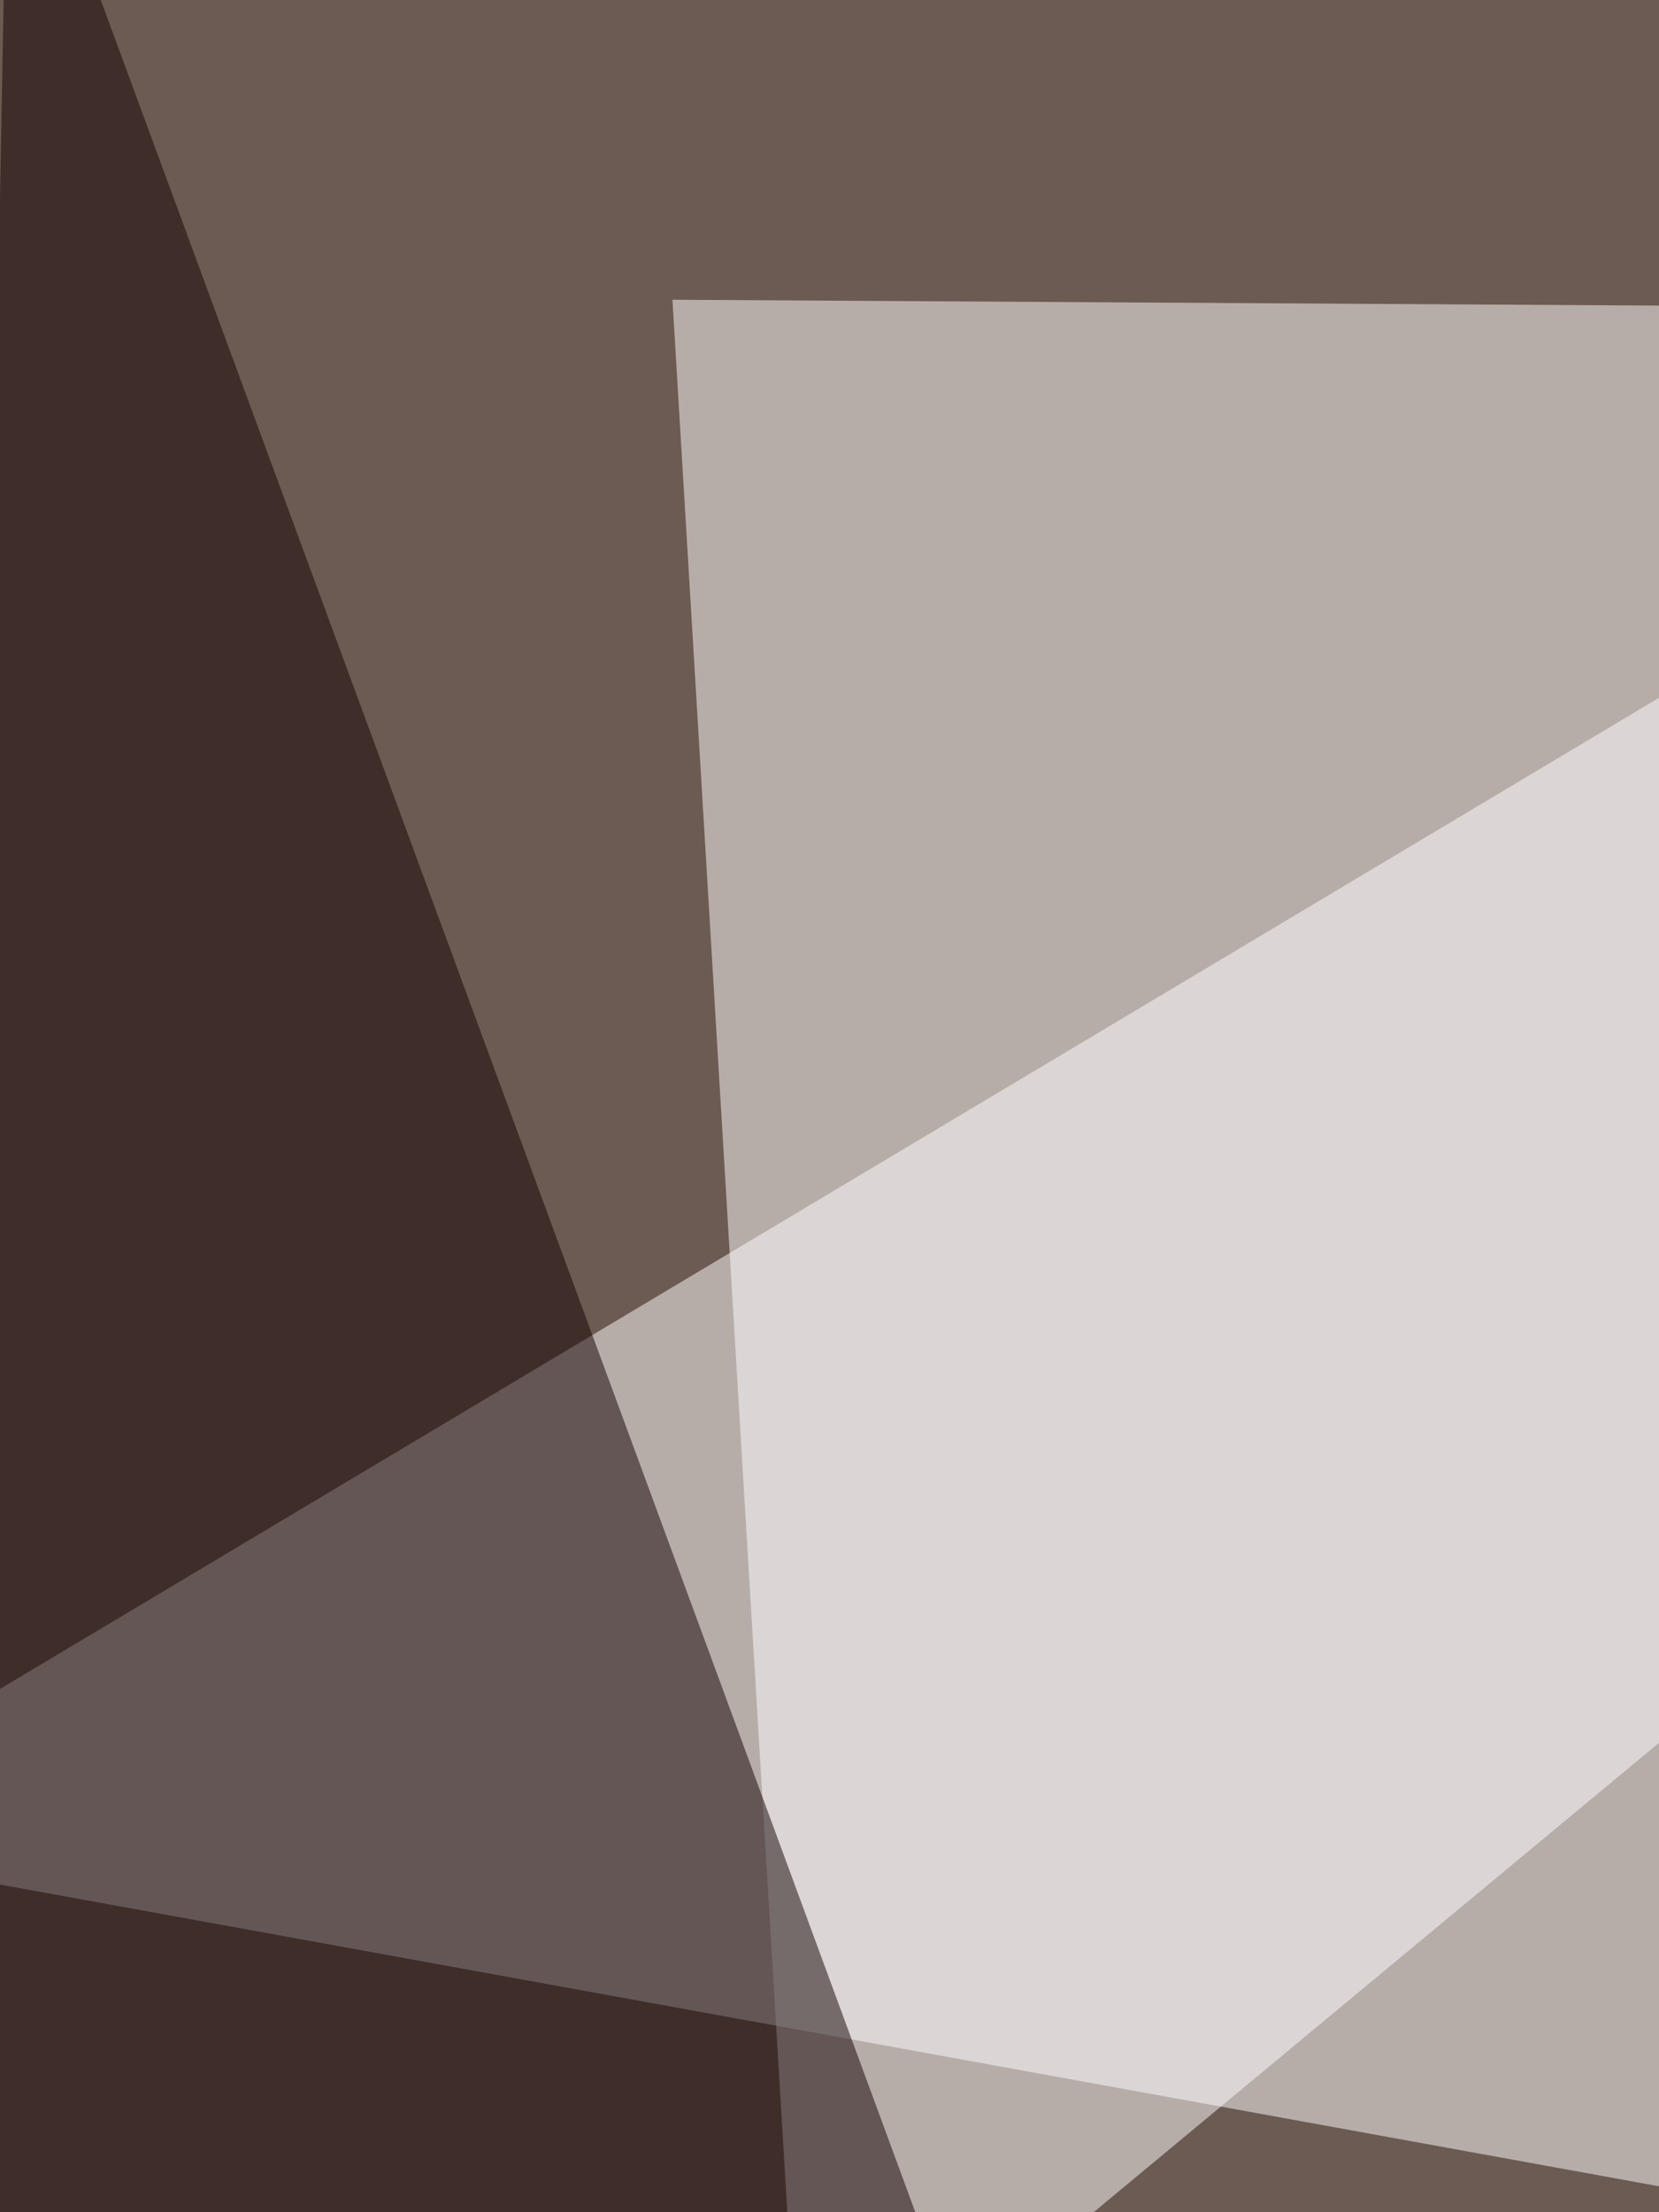<svg xmlns="http://www.w3.org/2000/svg" width="300" height="400"><filter id="a"><feGaussianBlur stdDeviation="55"/></filter><rect width="100%" height="100%" fill="#6c5b53"/><g filter="url(#a)"><g fill-opacity=".5"><path fill="#fff" d="M-45.4 332.5l632.8-378 11.7 495.2z"/><path d="M690 312l105.4 483.4-840.8-70.3z"/><path fill="#fff" d="M145 443.8L610.8 57.1l-489.2-2.9z"/><path fill="#100000" d="M1.5-45.4l-14.7 796.9L300.3 766z"/></g></g></svg>